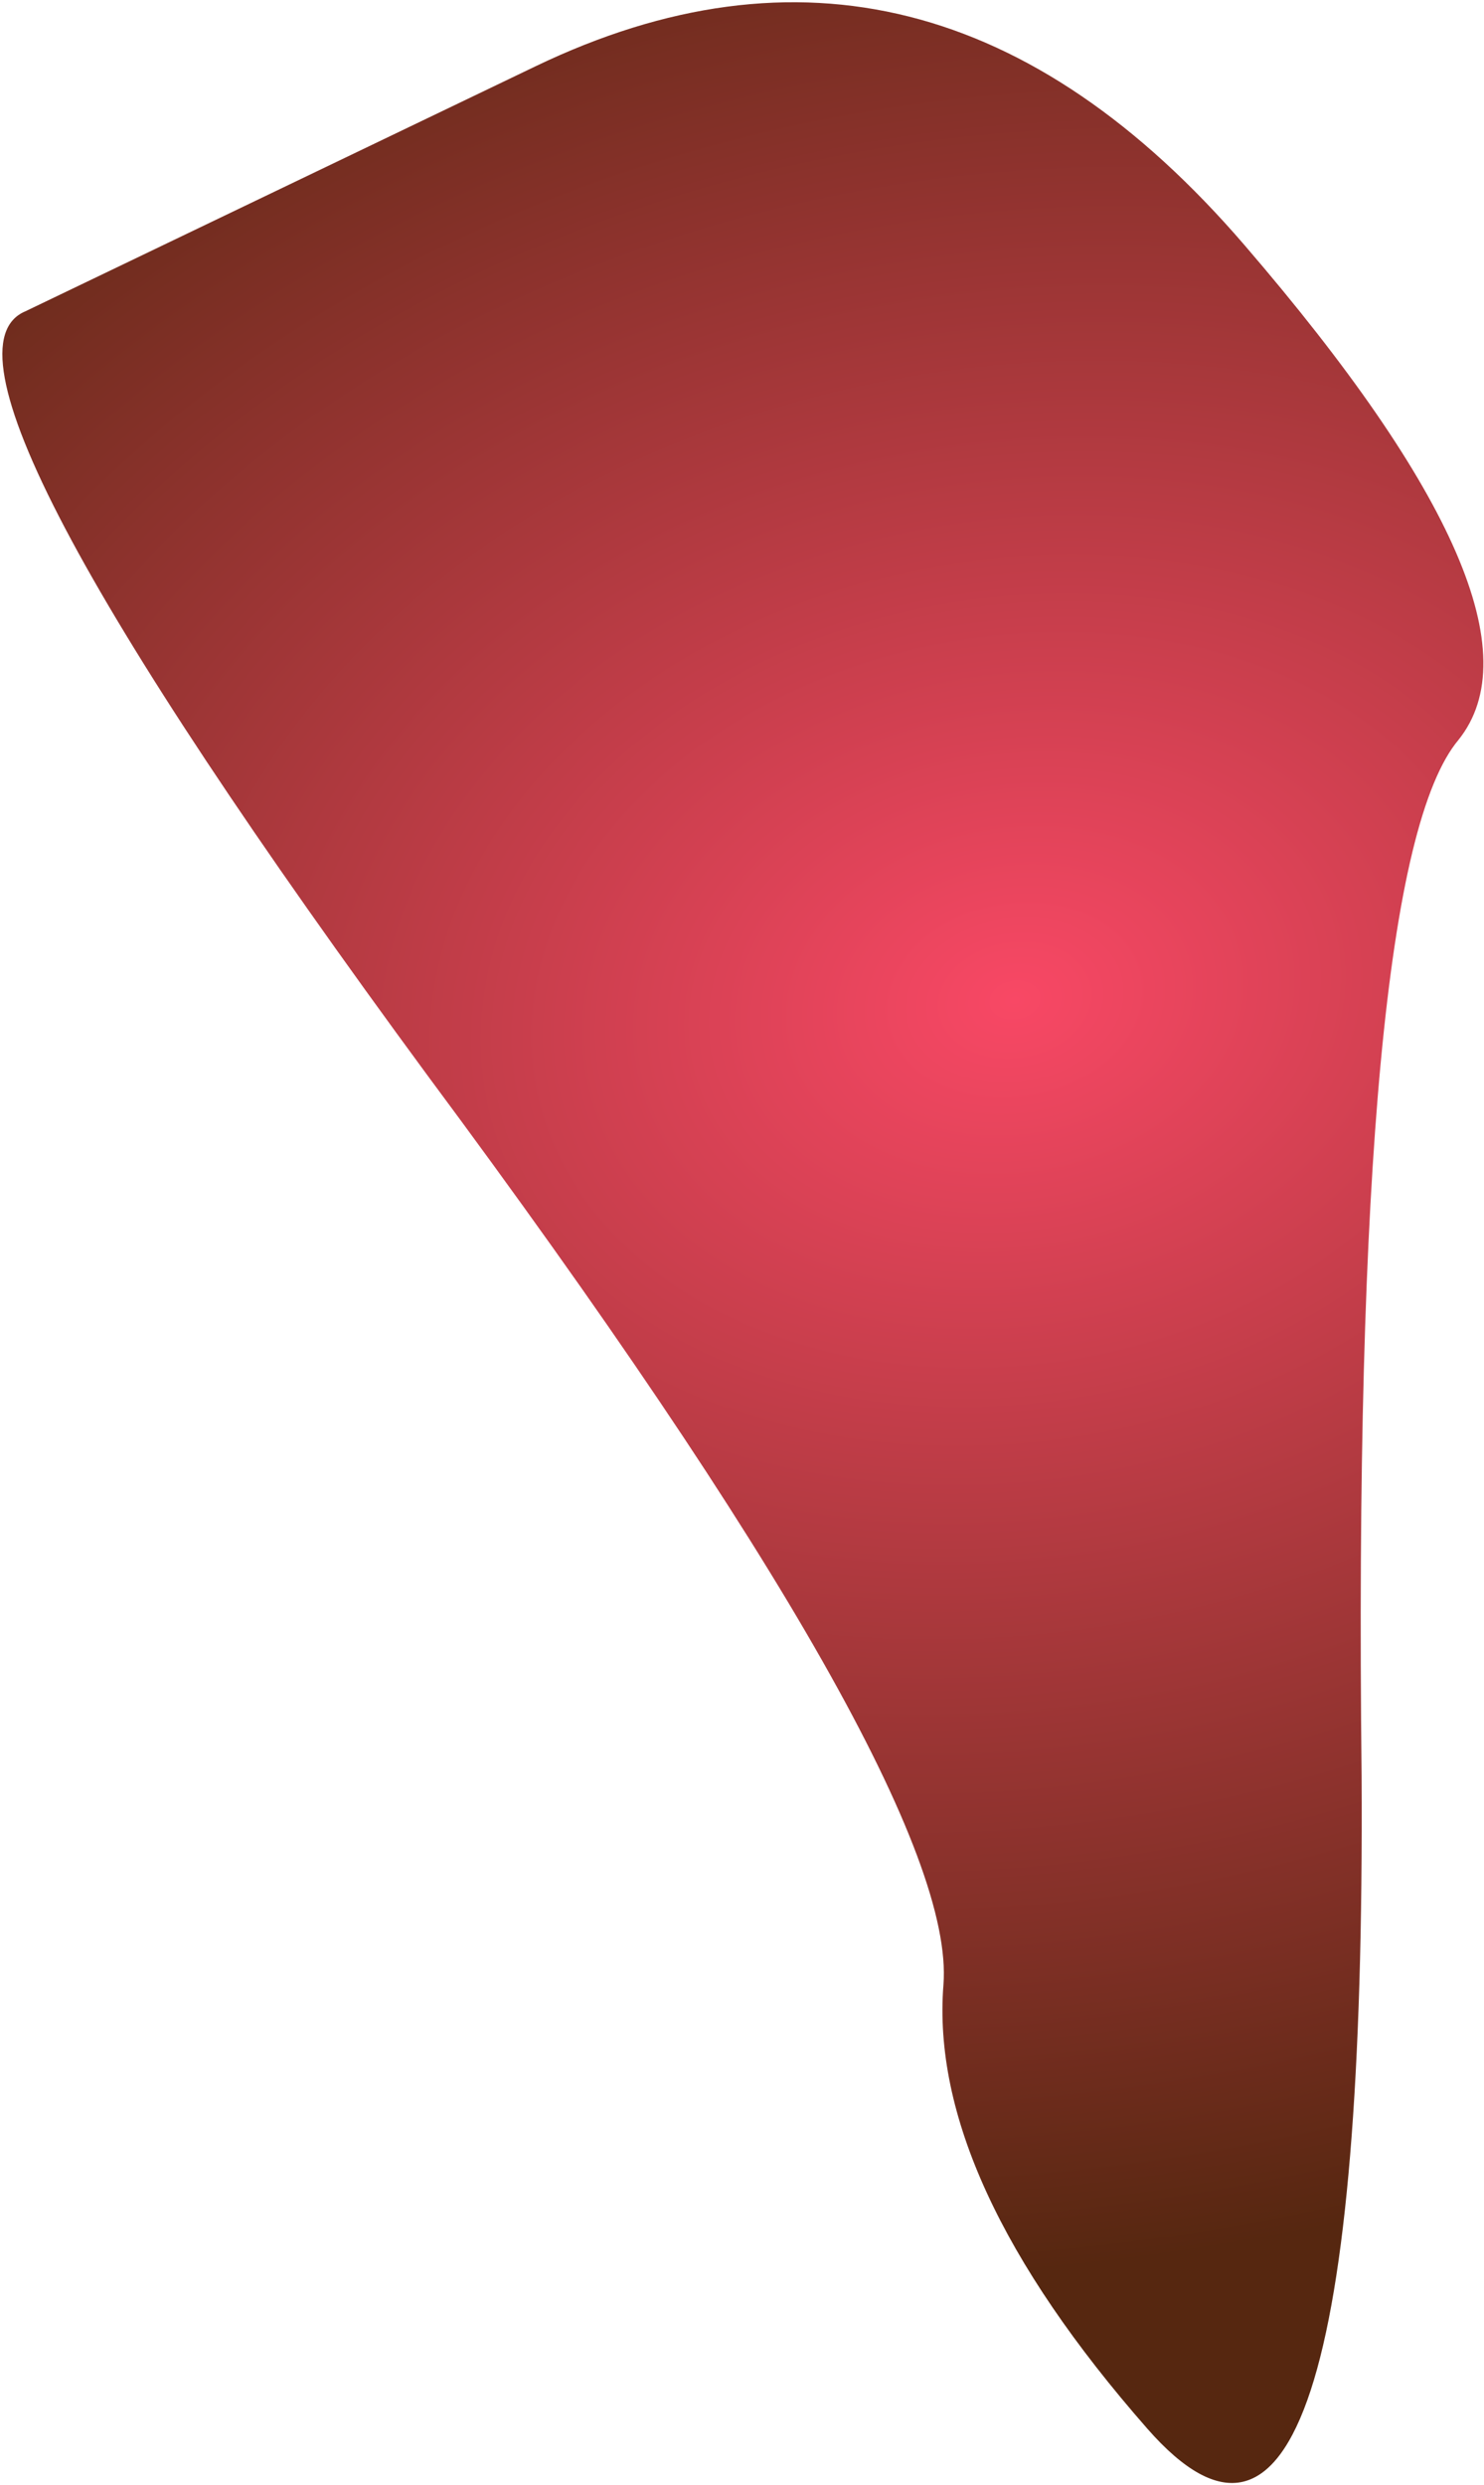 <?xml version="1.0" encoding="UTF-8" standalone="no"?>
<svg xmlns:xlink="http://www.w3.org/1999/xlink" height="24.35px" width="14.55px" xmlns="http://www.w3.org/2000/svg">
  <g transform="matrix(1.0, 0.0, 0.0, 1.0, 1.6, 139.95)">
    <path d="M12.7 -132.7 Q11.65 -131.45 11.75 -122.55 11.8 -113.7 9.65 -116.15 7.5 -118.6 7.65 -120.5 7.8 -122.4 2.6 -129.4 -2.55 -136.4 -1.35 -136.9 L3.65 -139.3 Q7.5 -141.15 10.6 -137.55 13.7 -133.95 12.7 -132.7" fill="url(#gradient0)" fill-rule="evenodd" stroke="none"/>
  </g>
  <defs>
    <radialGradient cx="0" cy="0" gradientTransform="matrix(0.02, -0.003, -0.002, -0.015, 8.35, -130.15)" gradientUnits="userSpaceOnUse" id="gradient0" r="819.2" spreadMethod="pad">
      <stop offset="0.0" stop-color="#f84865"/>
      <stop offset="1.0" stop-color="#562710"/>
    </radialGradient>
  </defs>
</svg>
